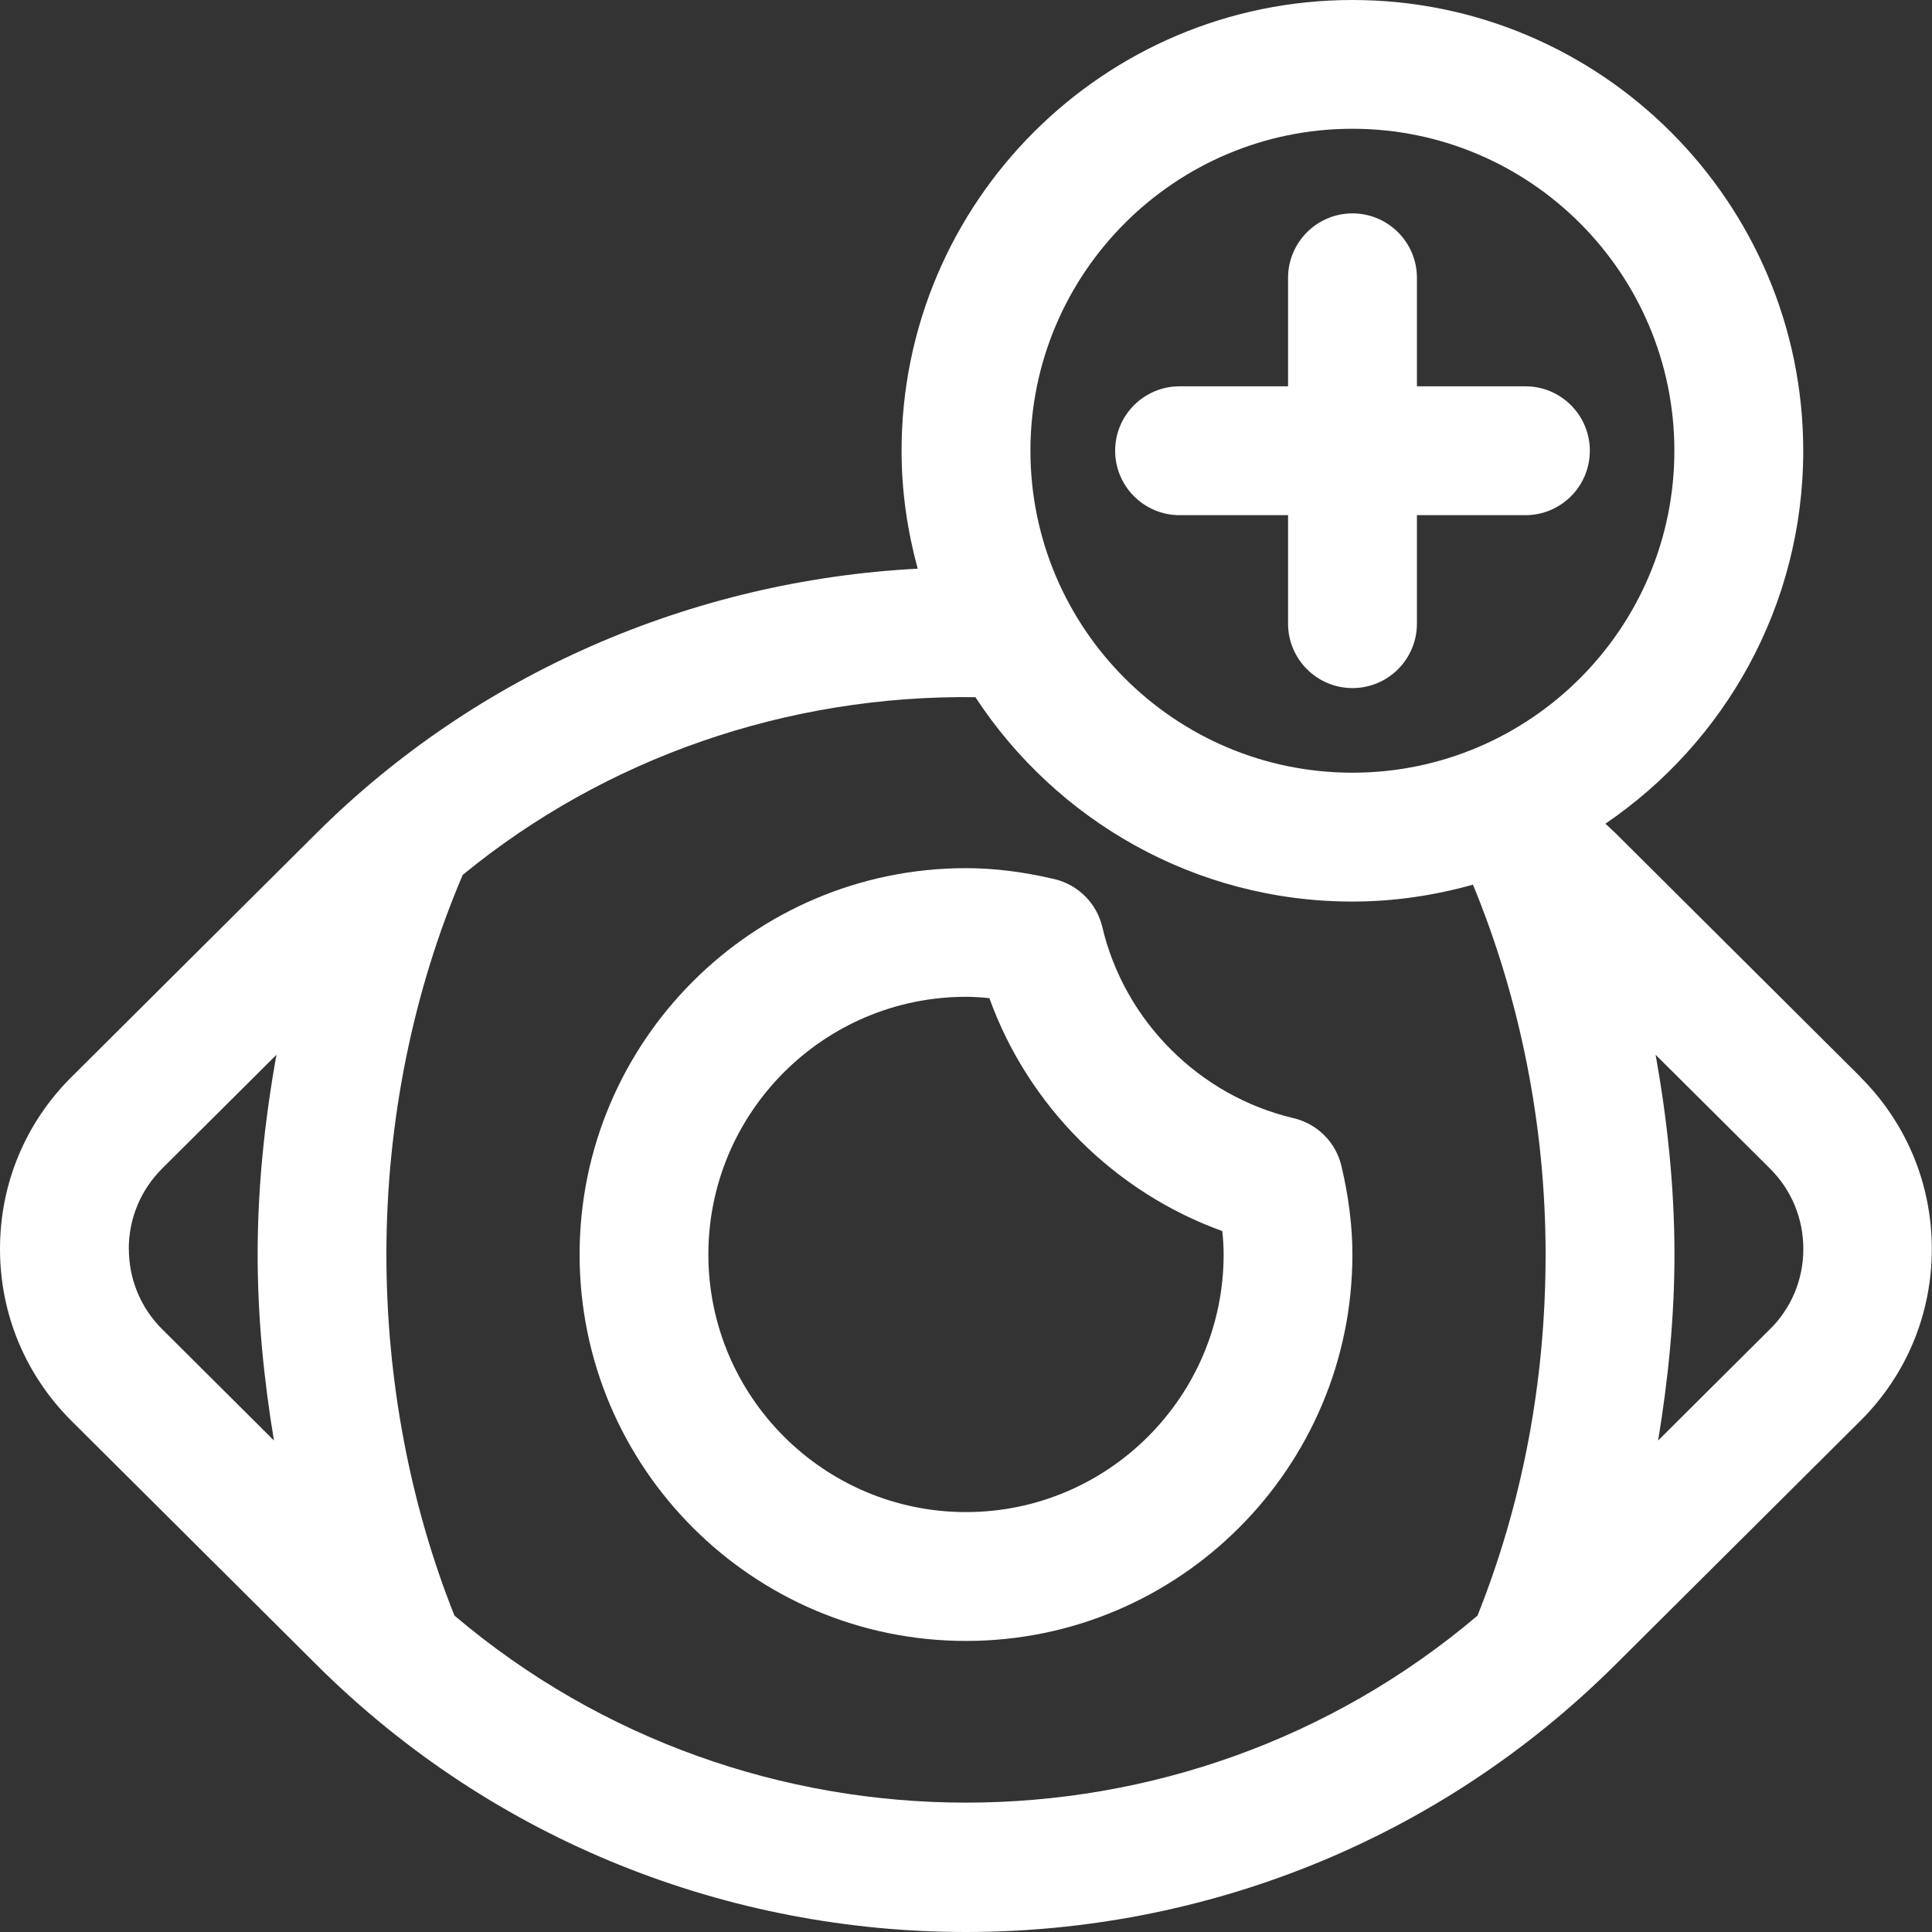 <svg xmlns="http://www.w3.org/2000/svg" id="Camada_1" data-name="Camada 1" viewBox="0 0 200 200"><rect x="0" y="0" width="200" height="200" fill="#333333" stroke="none"/><defs><style>      .cls-1 {        fill: #fff;      }    </style></defs><path class="cls-1" d="M133.9,115.75c-9.73-2.29-17.5-10.05-19.79-19.79-.58-2.46-2.51-4.38-4.97-4.96-3.25-.76-6.24-1.13-9.14-1.13-22.06,0-40,17.94-40,40s17.94,40,40,40,40-17.94,40-40c0-2.9-.37-5.9-1.13-9.15-.58-2.47-2.5-4.39-4.97-4.97ZM100,156.53c-14.7,0-26.67-11.96-26.67-26.67s11.96-26.67,26.67-26.67c.78,0,1.58.05,2.42.14,4.02,11.16,12.96,20.09,24.11,24.11.09.83.14,1.64.14,2.42,0,14.7-11.96,26.67-26.67,26.67Z"></path><path class="cls-1" d="M192.61,111.5l-25.37-25.25c-.32-.32-.71-.65-1.05-.98,12.35-8.4,20.48-22.57,20.48-38.6,0-25.73-20.93-46.67-46.67-46.67s-46.67,20.93-46.67,46.67c0,4.23.61,8.3,1.67,12.2-23.41,1.22-45.69,10.9-62.24,27.38l-25.37,25.25c-4.77,4.75-7.39,11.06-7.39,17.79s2.63,13.04,7.39,17.79l25.37,25.25c18.54,18.45,42.88,27.67,67.23,27.67,24.35,0,48.7-9.23,67.23-27.67l25.37-25.25c4.77-4.75,7.39-11.06,7.39-17.79s-2.63-13.04-7.39-17.79ZM140,13.33c18.38,0,33.33,14.95,33.33,33.33s-14.95,33.33-33.33,33.33-33.33-14.95-33.33-33.33,14.95-33.33,33.33-33.33ZM13.33,129.29c0-3.15,1.23-6.11,3.47-8.34l11.82-11.76c-1.22,6.78-1.95,13.7-1.95,20.68,0,6.49.64,12.93,1.69,19.25l-11.55-11.5c-2.24-2.22-3.47-5.18-3.47-8.33ZM47.05,167.26c-4.58-11.47-7.05-24.35-7.05-37.4,0-13.73,2.76-27.26,7.9-39.29,14.77-12.12,33.58-18.65,53.07-18.4,8.34,12.72,22.71,21.16,39.03,21.16,4.33,0,8.5-.64,12.48-1.75,4.86,11.78,7.52,24.93,7.52,38.28s-2.47,25.92-7.05,37.39c-30.43,25.81-75.46,25.81-105.9,0ZM183.2,137.62l-11.55,11.5c1.04-6.32,1.69-12.76,1.69-19.25,0-6.98-.74-13.9-1.95-20.68l11.82,11.76c2.24,2.22,3.47,5.18,3.47,8.34s-1.23,6.11-3.47,8.33Z"></path><path class="cls-1" d="M122.11,53.33h11.23v11.23c0,3.68,2.99,6.67,6.67,6.67s6.67-2.99,6.67-6.67v-11.23h11.23c3.68,0,6.67-2.99,6.67-6.67s-2.99-6.67-6.67-6.67h-11.23v-11.23c0-3.68-2.99-6.67-6.67-6.67s-6.67,2.99-6.67,6.67v11.23h-11.23c-3.68,0-6.67,2.99-6.67,6.67s2.99,6.67,6.67,6.67Z"></path></svg>